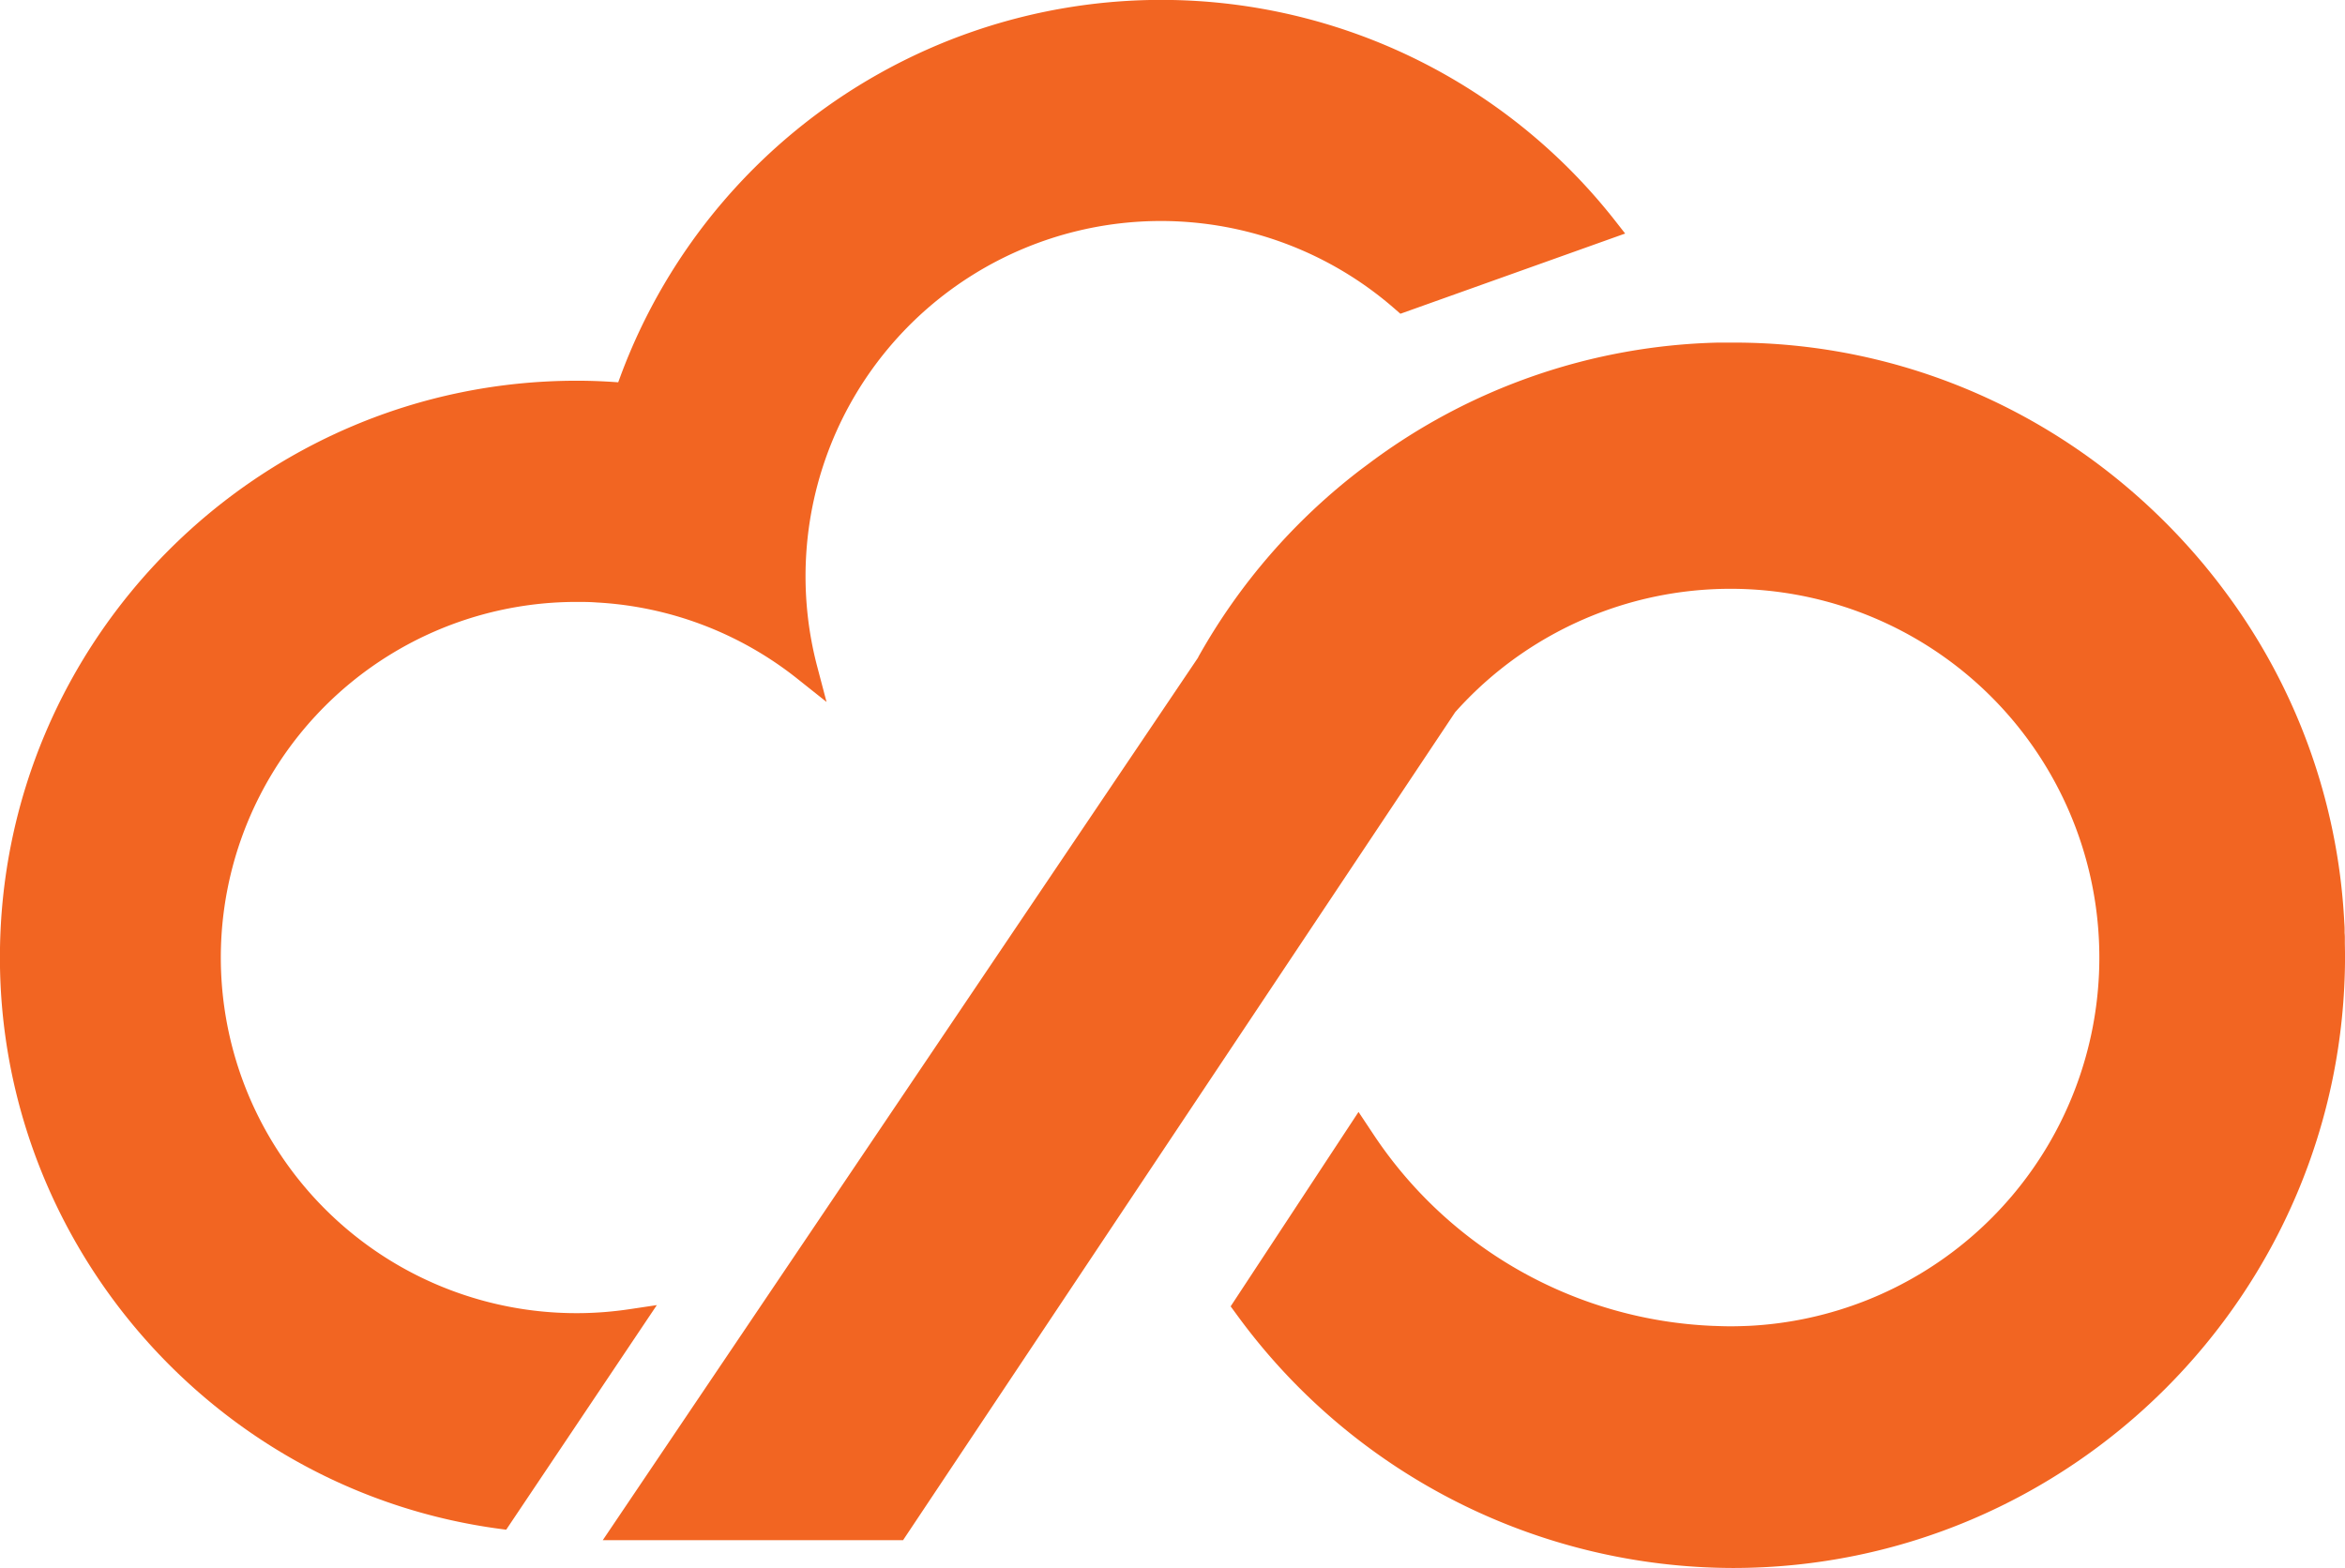 <svg xmlns="http://www.w3.org/2000/svg" viewBox="0 0 613.78 410.51"><defs><style>.cls-1{fill:#f26522;}</style></defs><g id="Layer_2" data-name="Layer 2"><g id="LOGO"><path class="cls-1" d="M613.74,246.9v-1.25c0-.4,0-.8-.06-1.39l0-1c0-.75-.07-1.5-.11-2.24a158.22,158.22,0,0,0-31.58-86.68c-1.42-1.9-2.91-3.8-4.42-5.64l-.38-.47C546.37,111,501.45,89.69,453.9,89.69c-1.39,0-2.76,0-4.15,0a158.65,158.65,0,0,0-91.57,31.74l-.71.53-1,.74a160.2,160.2,0,0,0-42.85,49.33l0,.07L157.77,403.21h78.6L380.91,186.4l.18-.19A96.54,96.54,0,1,1,457.86,347.1c-2,.08-3.49.12-4.93.12s-2.82-.05-4.19-.1h-.17a112.25,112.25,0,0,1-88.91-49.88l-4.08-6.14L322.11,342l2,2.73a161,161,0,0,0,129.44,65.76c88.36,0,160.24-71.89,160.24-160.24C613.78,249.05,613.76,247.85,613.74,246.9Z"/><path class="cls-1" d="M422.66,57.68a150.95,150.95,0,0,0-260.33,41l-.52,1.4-1.49-.1c-3.26-.21-6.31-.31-9.34-.31-83.25,0-151,67.73-151,151,0,75.16,56.11,139.44,130.51,149.53l2,.27,39.43-58.8-7.08,1.06A93.1,93.1,0,1,1,151,157.58c1.63,0,3.29,0,5.08.14a92.39,92.39,0,0,1,52.82,20.13l7.44,5.92-2.42-9.18A93,93,0,0,1,365.14,80.92l1.4,1.22,58.83-21Z"/></g></g></svg>